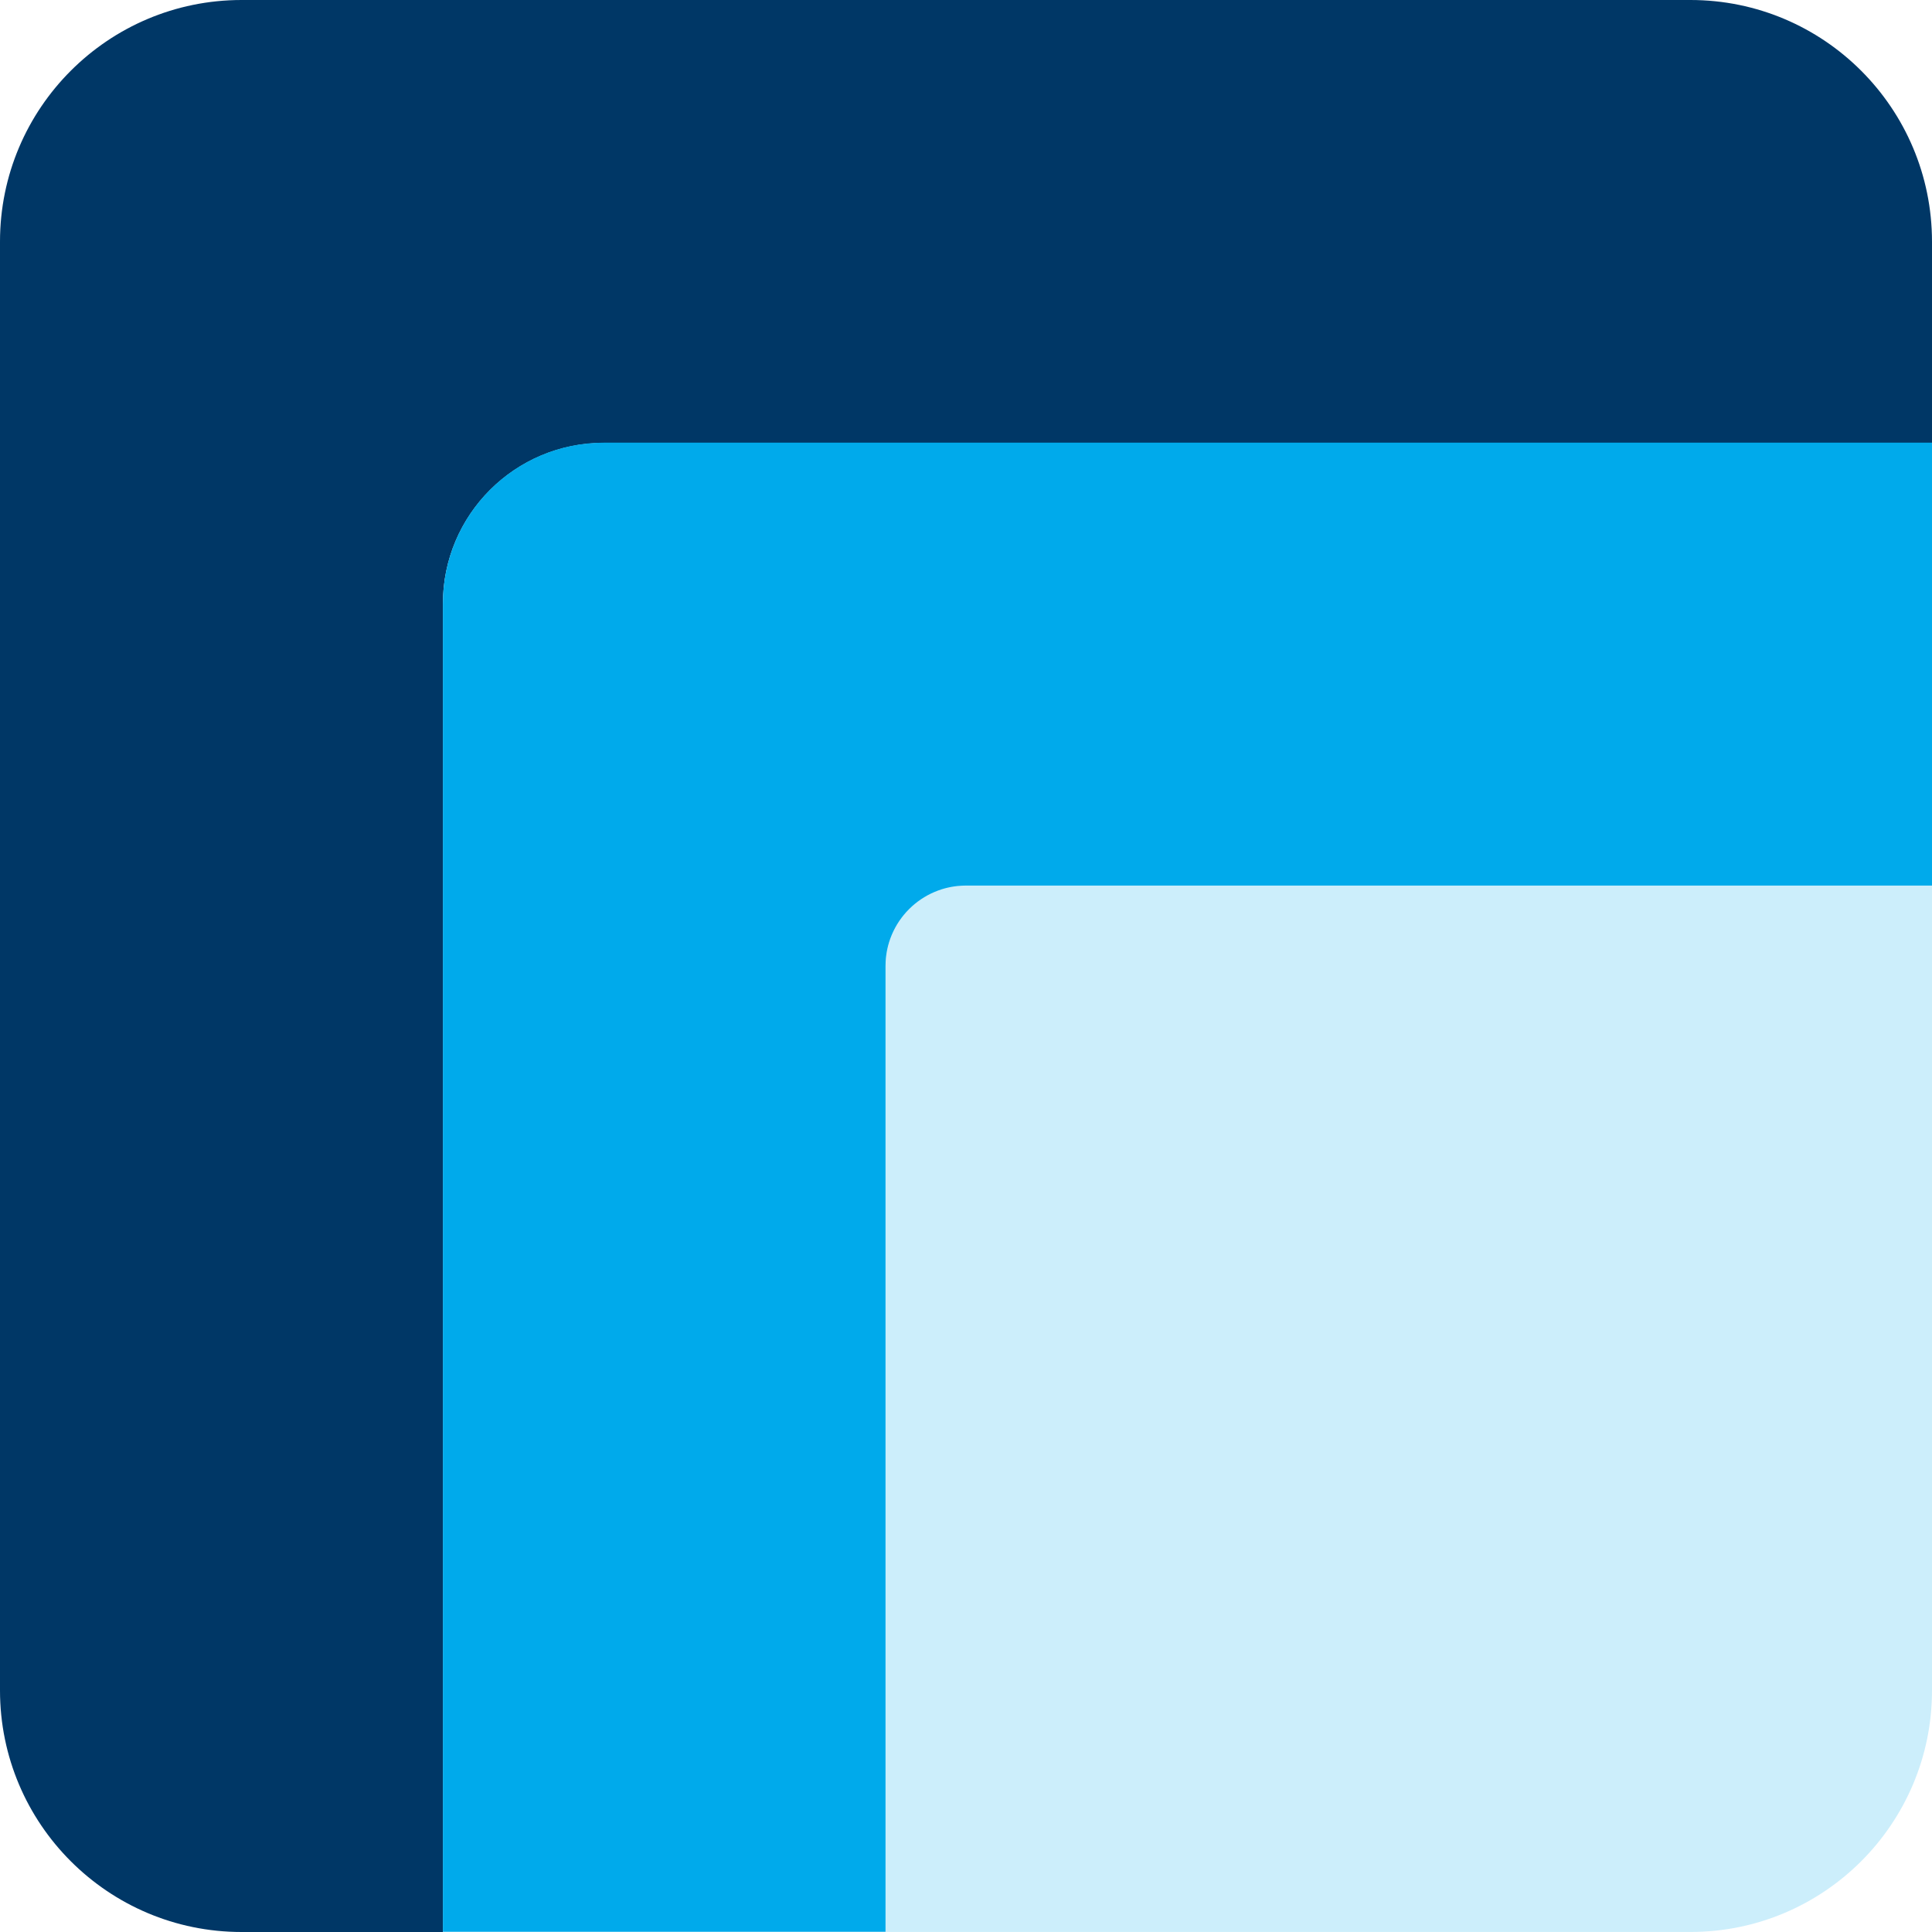 <svg width="54" height="54" viewBox="0 0 54 54" fill="none" xmlns="http://www.w3.org/2000/svg">
<g id="Group 244">
<path id="Vector" d="M47.248 0H6.752C3.024 0 0 3.024 0 6.752V47.248C0 50.976 3.024 54 6.752 54H12.379V16.876C12.379 14.391 14.391 12.379 16.876 12.379H54V6.758C54 3.024 50.976 0 47.248 0Z" fill="#003766"/>
<path id="Vector_2" d="M24.752 26.999V53.999H47.249C50.976 53.999 54 50.975 54 47.247V24.744H27C25.758 24.744 24.752 25.757 24.752 26.999Z" fill="#CCEEFB"/>
<path id="Vector_3" d="M16.876 12.373C14.391 12.373 12.379 14.385 12.379 16.87V53.994H24.751V27C24.751 25.758 25.757 24.752 27 24.752H54V12.373H16.876Z" fill="#00AAEB"/>
</g>
</svg>
